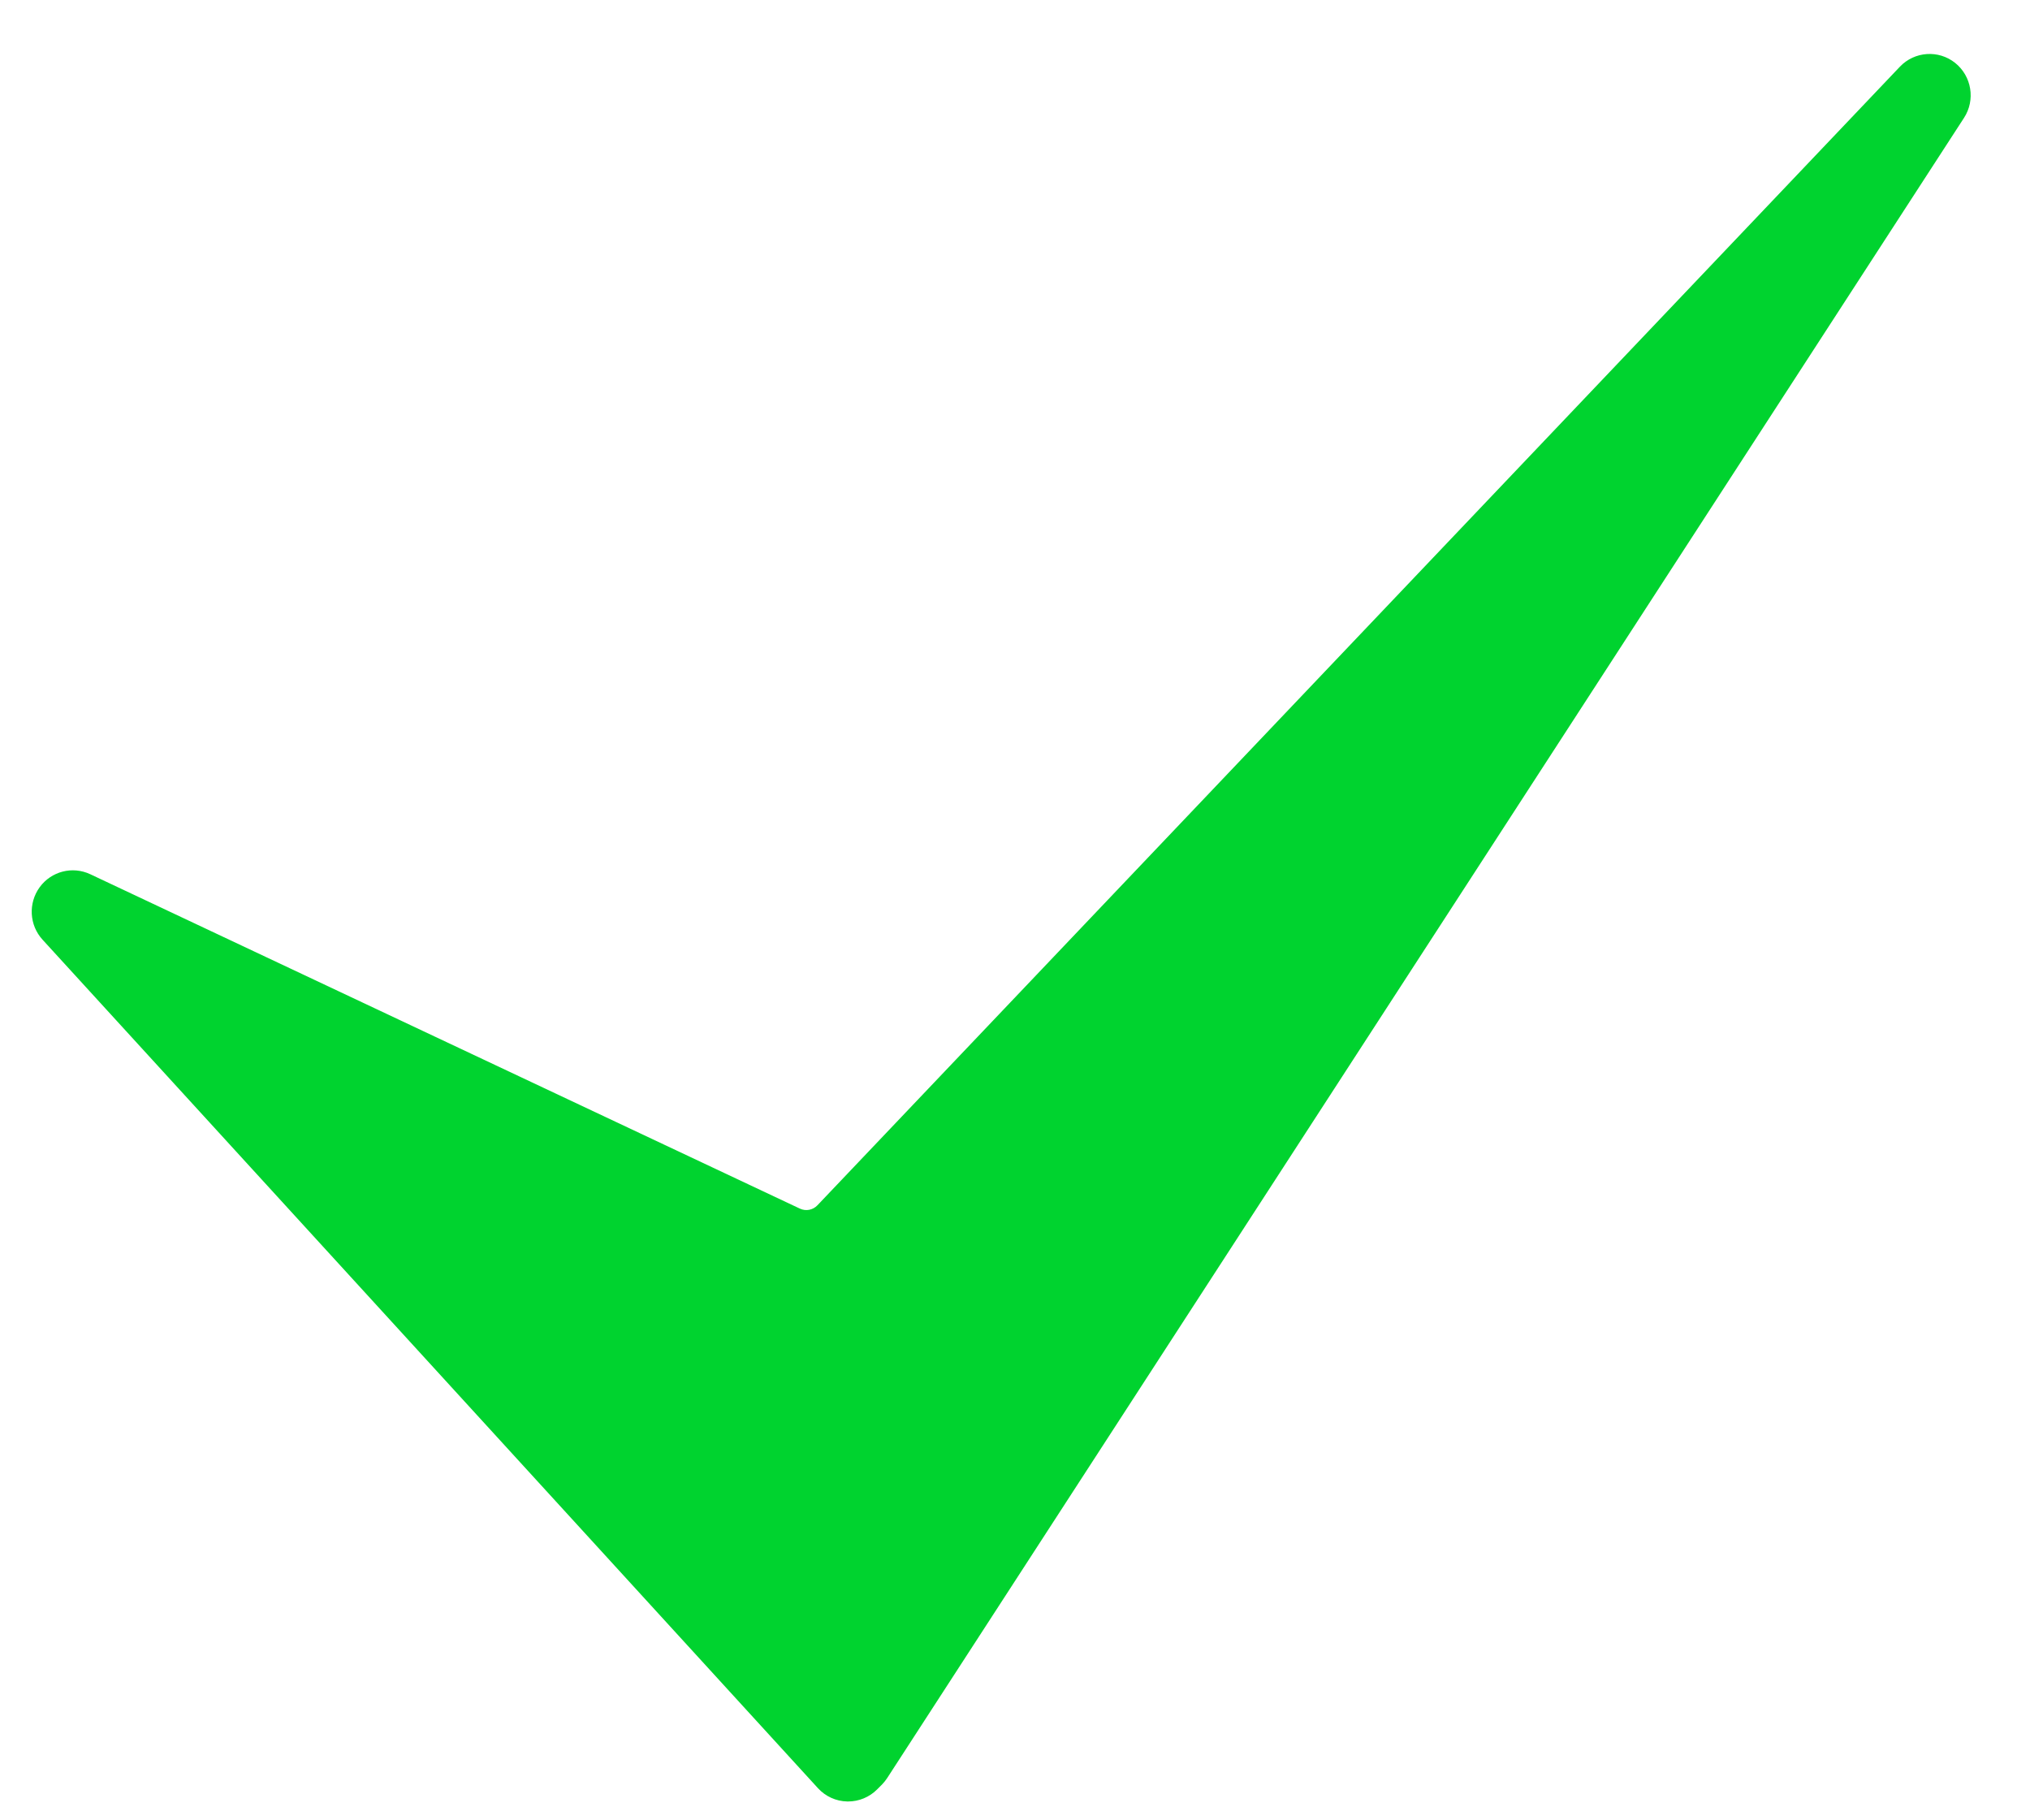 <svg xmlns="http://www.w3.org/2000/svg" fill="none" viewBox="0 0 29 26" height="26" width="29">
<path fill="#00D32F" d="M12.116 25.731C12.112 25.731 12.108 25.731 12.104 25.731C11.944 25.728 11.792 25.659 11.684 25.54L0.608 13.422C0.418 13.214 0.401 12.901 0.567 12.672C0.733 12.445 1.035 12.367 1.29 12.487L11.427 17.263C11.512 17.303 11.613 17.284 11.678 17.215L27.141 0.953C27.35 0.733 27.693 0.709 27.93 0.898C28.168 1.088 28.223 1.429 28.057 1.684L12.675 25.395C12.653 25.429 12.628 25.46 12.599 25.49L12.531 25.558C12.421 25.669 12.271 25.731 12.116 25.731Z"></path>
</svg>
